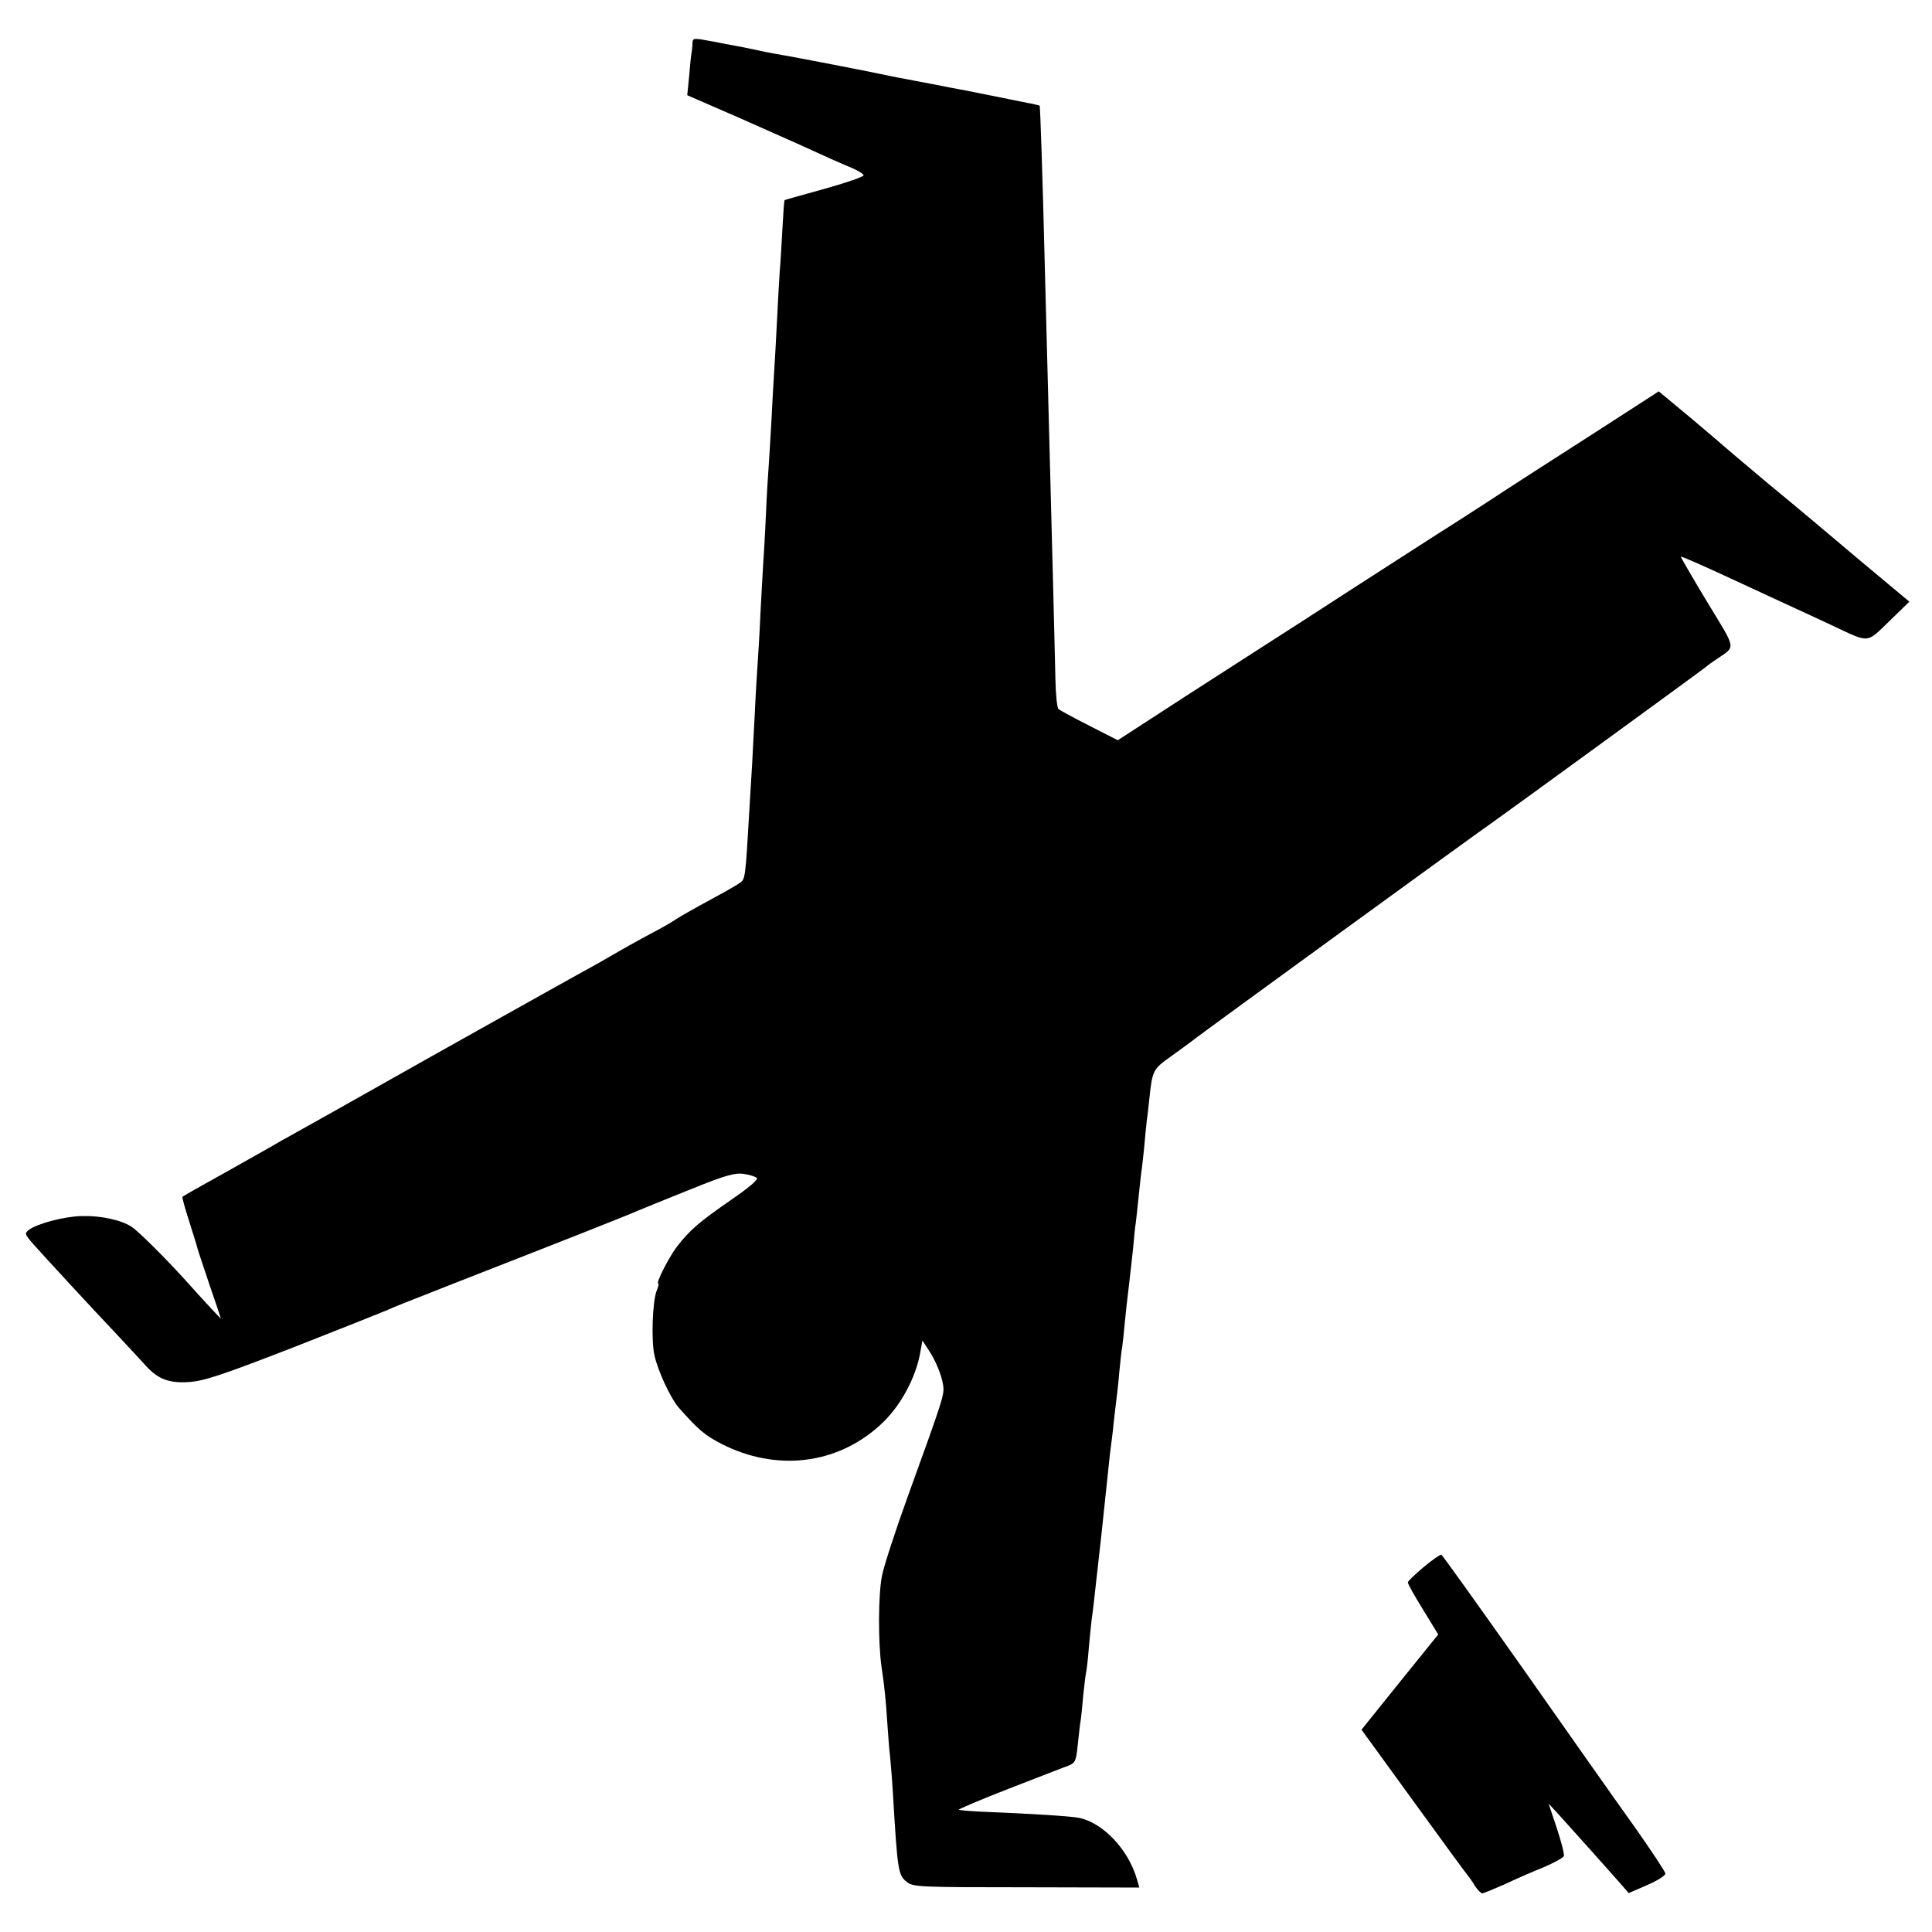 <svg height="700pt" preserveAspectRatio="xMidYMid meet" viewBox="0 0 700 700" width="700pt" xmlns="http://www.w3.org/2000/svg"><g transform="matrix(.1 0 0 -.1 0 700)"><path d="m2509 6843c0-10-2-25-3-33-2-8-6-46-9-85l-7-70 193-84c105-47 224-99 262-117 39-18 95-43 126-56 31-12 57-27 58-33 1-5-62-27-141-49s-144-40-145-41c-2-1-5-46-8-101-3-54-7-126-10-159-2-33-7-114-10-180s-8-147-10-180-7-114-10-180c-4-66-8-140-10-165s-7-103-10-175c-3-71-8-153-10-181s-6-109-10-180c-3-71-8-151-10-179-2-27-7-106-10-175-4-69-8-154-10-190s-7-110-10-165c-14-244-15-250-33-263-9-7-60-36-112-64s-106-59-120-68c-14-10-52-32-85-49-58-31-101-55-175-98-19-11-62-35-95-53s-152-85-265-148-225-126-250-140-110-62-190-107c-165-93-216-122-315-177-38-21-77-43-85-48s-85-48-170-96c-85-47-157-88-159-90-2-1 9-42 25-91 15-48 29-92 30-98 1-5 21-64 43-130 23-66 41-121 41-122 0-2-58 60-135 146-73 80-163 169-188 186-38 25-114 41-180 39-63-1-160-27-191-49-18-14-17-16 14-52 38-43 201-220 307-332 39-42 84-90 100-108 46-51 87-66 162-60 53 4 126 29 376 126 171 67 321 127 335 133 38 17 52 22 255 102 366 143 630 247 660 261 17 7 100 41 185 75 126 51 161 61 193 57 22-3 44-10 49-15 6-6-30-36-94-80-114-79-148-108-194-167-29-37-79-135-69-135 3 0 0-12-6-27-15-38-20-179-8-233 12-56 59-157 88-190 71-80 94-100 156-132 197-100 415-75 572 67 73 65 132 172 148 269l7 39 19-29c28-41 50-94 56-132 5-35 3-42-128-404-43-119-85-247-93-285-14-65-15-244-2-333 10-65 16-124 21-205 3-44 7-98 10-120 2-22 7-80 10-130 17-286 19-299 51-324 23-18 46-19 433-19l409-1-9 31c-31 108-125 206-212 222-32 6-181 15-331 21-54 2-100 6-102 8s80 37 183 77c104 40 200 78 215 83 24 10 27 17 33 76 4 37 8 77 11 91 2 14 6 54 9 90 4 36 8 72 10 80s7 49 10 90c4 41 8 86 10 100s7 50 10 80 8 71 10 90c4 31 25 224 41 380 3 30 7 66 9 80s7 52 10 85c4 33 8 71 10 85s7 57 10 95c4 39 8 81 11 95 2 14 6 52 9 85s10 94 15 135 12 106 16 143c3 37 7 76 9 85 1 9 6 51 10 92s9 83 10 92c2 9 6 48 10 85 3 37 8 84 10 103 3 19 7 58 10 85 10 95 13 102 77 147 33 24 72 52 87 64 33 26 1031 752 1074 781 39 27 756 549 777 566 8 7 26 20 40 29 70 48 73 30-34 206-53 88-96 162-96 165s82-33 183-80c100-46 202-94 227-105s86-40 136-63c140-66 125-67 209 14l73 71-182 152c-99 84-248 209-331 277-82 69-152 128-155 131s-58 50-122 104l-118 98-237-153c-131-84-301-193-378-244-77-50-161-104-187-120-26-17-162-104-303-195-140-91-280-181-310-200s-165-106-300-193l-245-159-102 52c-57 29-107 56-113 61-5 5-10 53-11 107-1 53-5 201-8 327-10 375-24 911-31 1190-7 291-16 559-18 562-1 1-14 4-27 7-14 2-70 14-125 25s-111 22-125 25c-14 2-63 12-110 21s-96 18-110 21c-14 2-56 11-95 19-83 17-315 62-365 70-19 3-53 10-75 15s-53 11-70 14c-16 3-54 10-84 16-70 13-71 13-72-7z"/><path d="m5158 1322c-31-26-57-51-57-55-1-5 24-49 55-99l55-90-139-172-139-173 188-259c103-142 192-264 197-269 5-6 17-23 26-38 10-15 22-27 26-27 5 0 41 15 82 33 40 19 104 47 142 62 37 16 70 34 72 40 3 6-9 51-25 100l-30 90 37-40c56-62 185-206 221-247l32-37 67 29c37 16 67 35 66 42s-51 83-111 168c-61 85-242 342-402 570-161 228-295 416-299 417s-33-19-64-45z"/></g></svg>